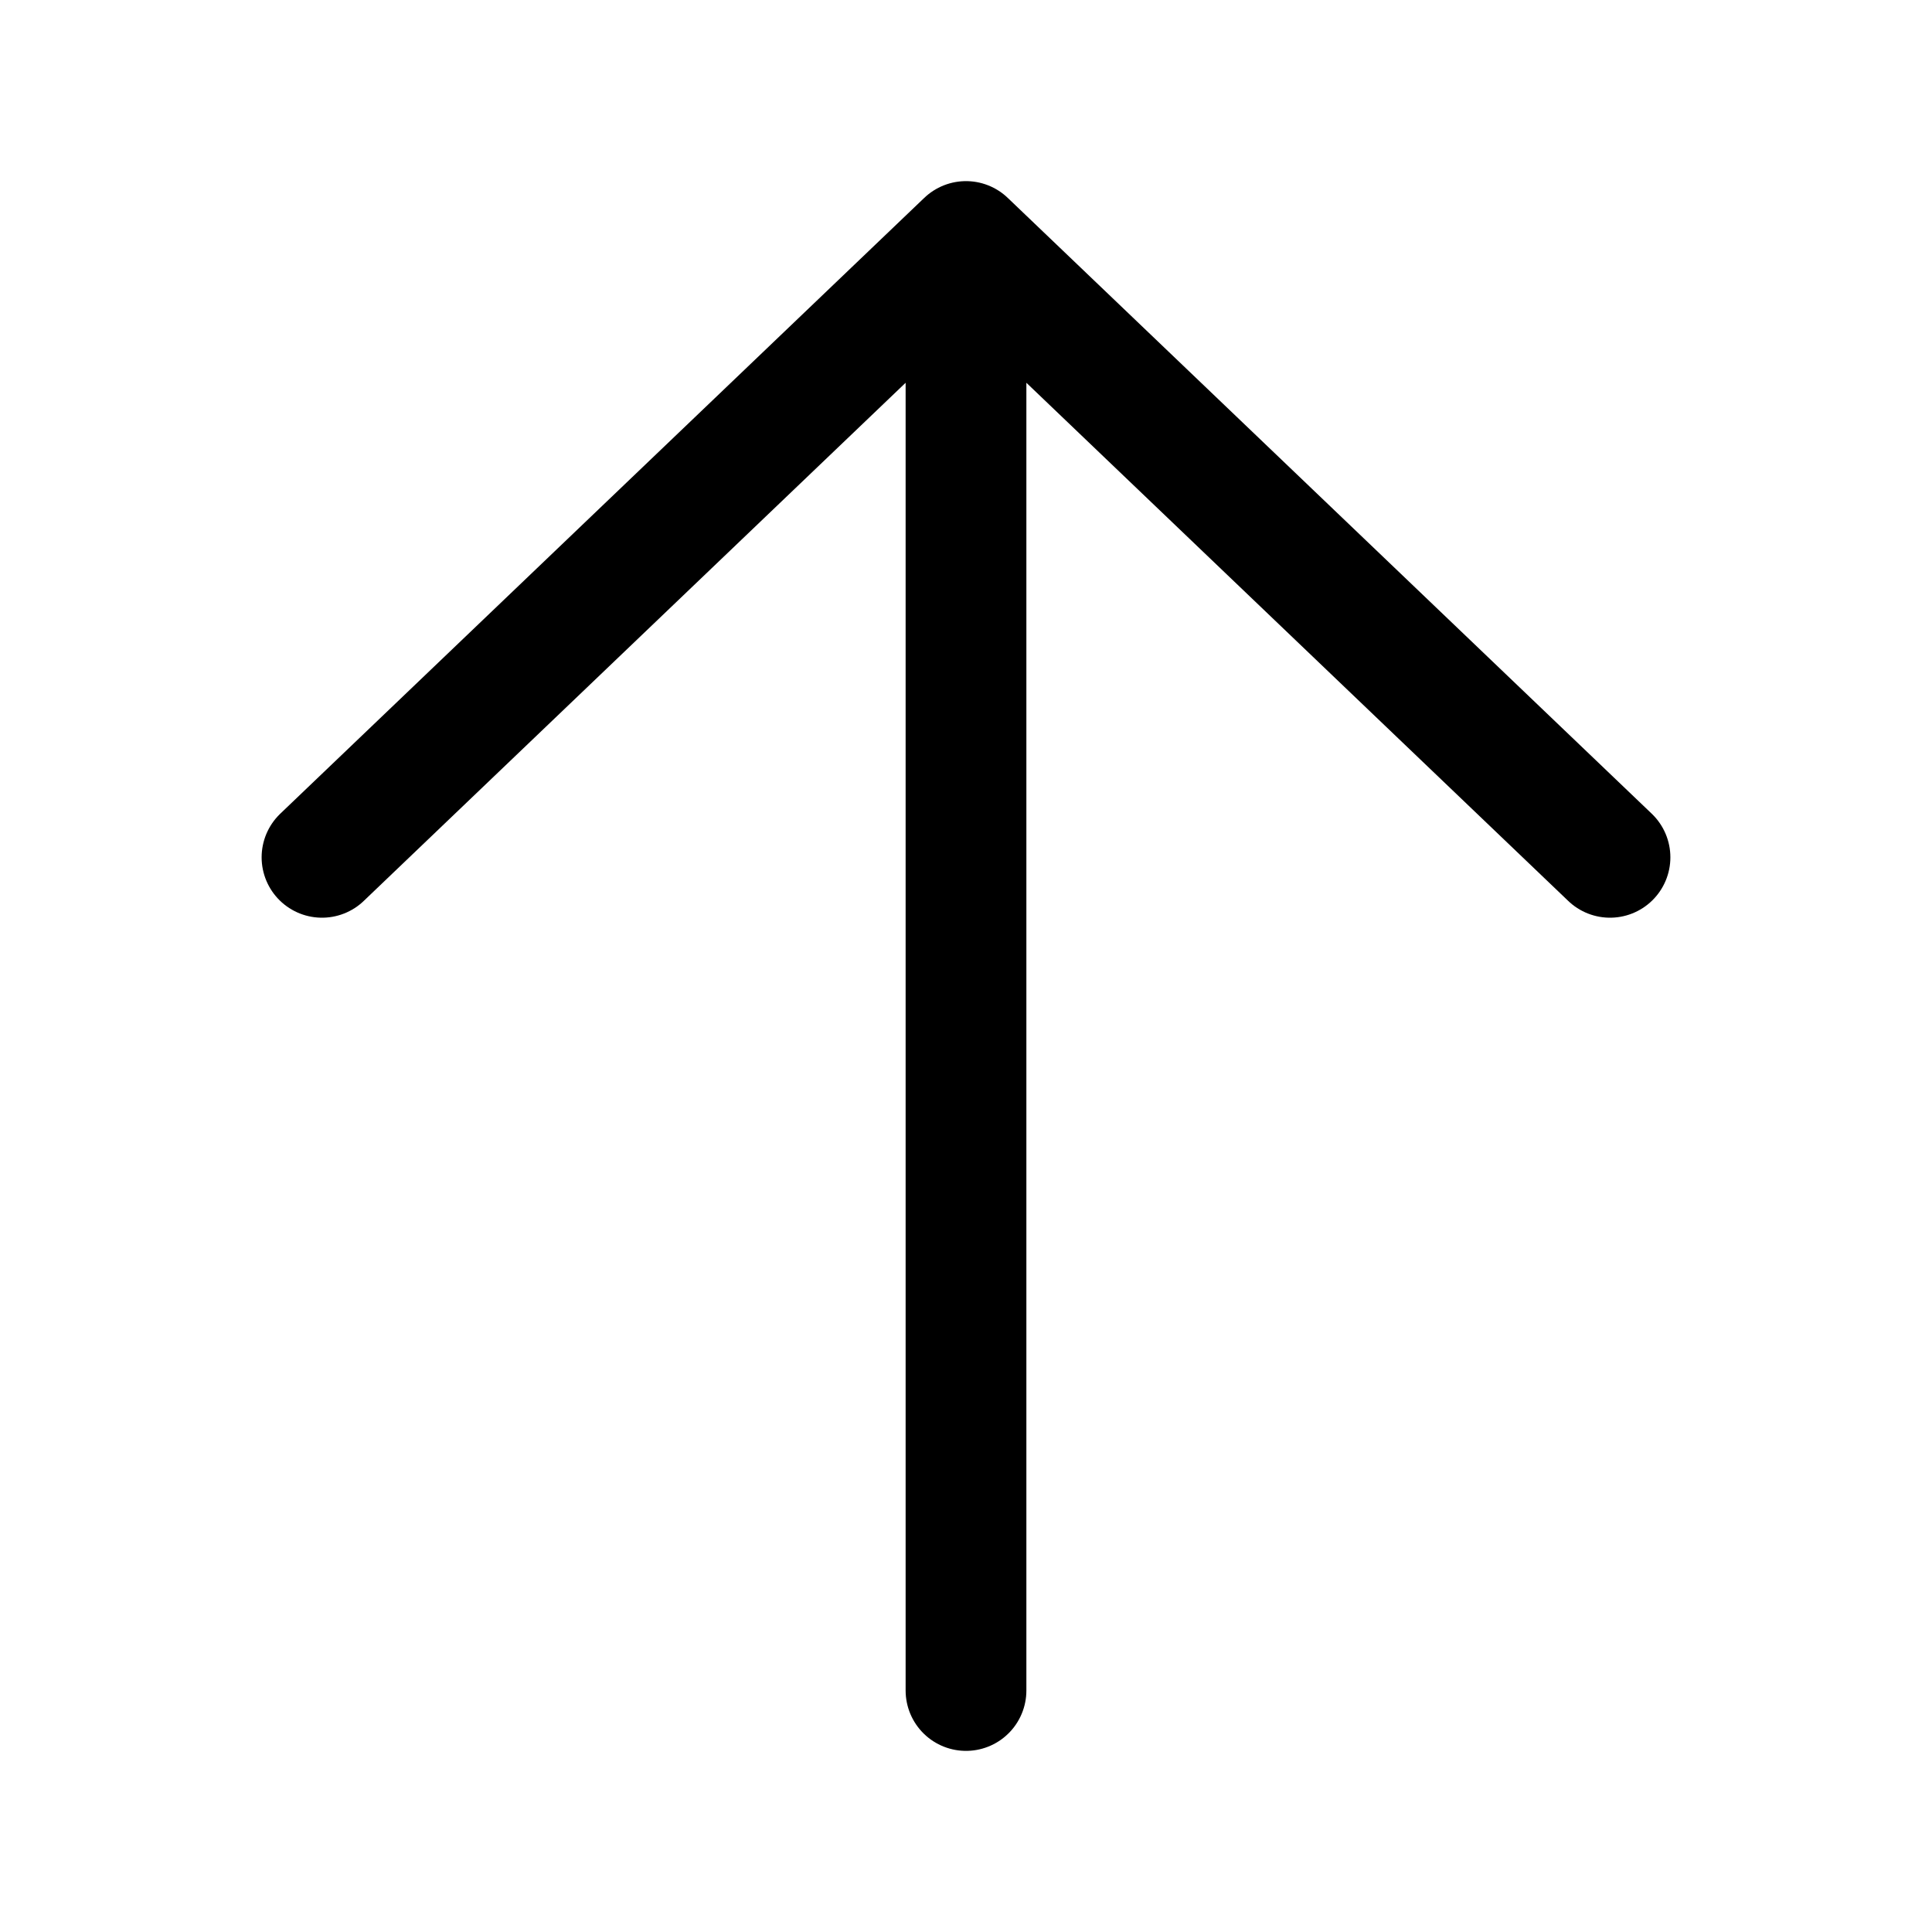 <svg width="24" height="24" viewBox="0 0 24 24" fill="none" xmlns="http://www.w3.org/2000/svg">
<path d="M12 21L12 3M12 3L4 10.65M12 3L20 10.65" stroke="black" stroke-width="1.5" stroke-linecap="round" stroke-linejoin="round"/>
</svg>

